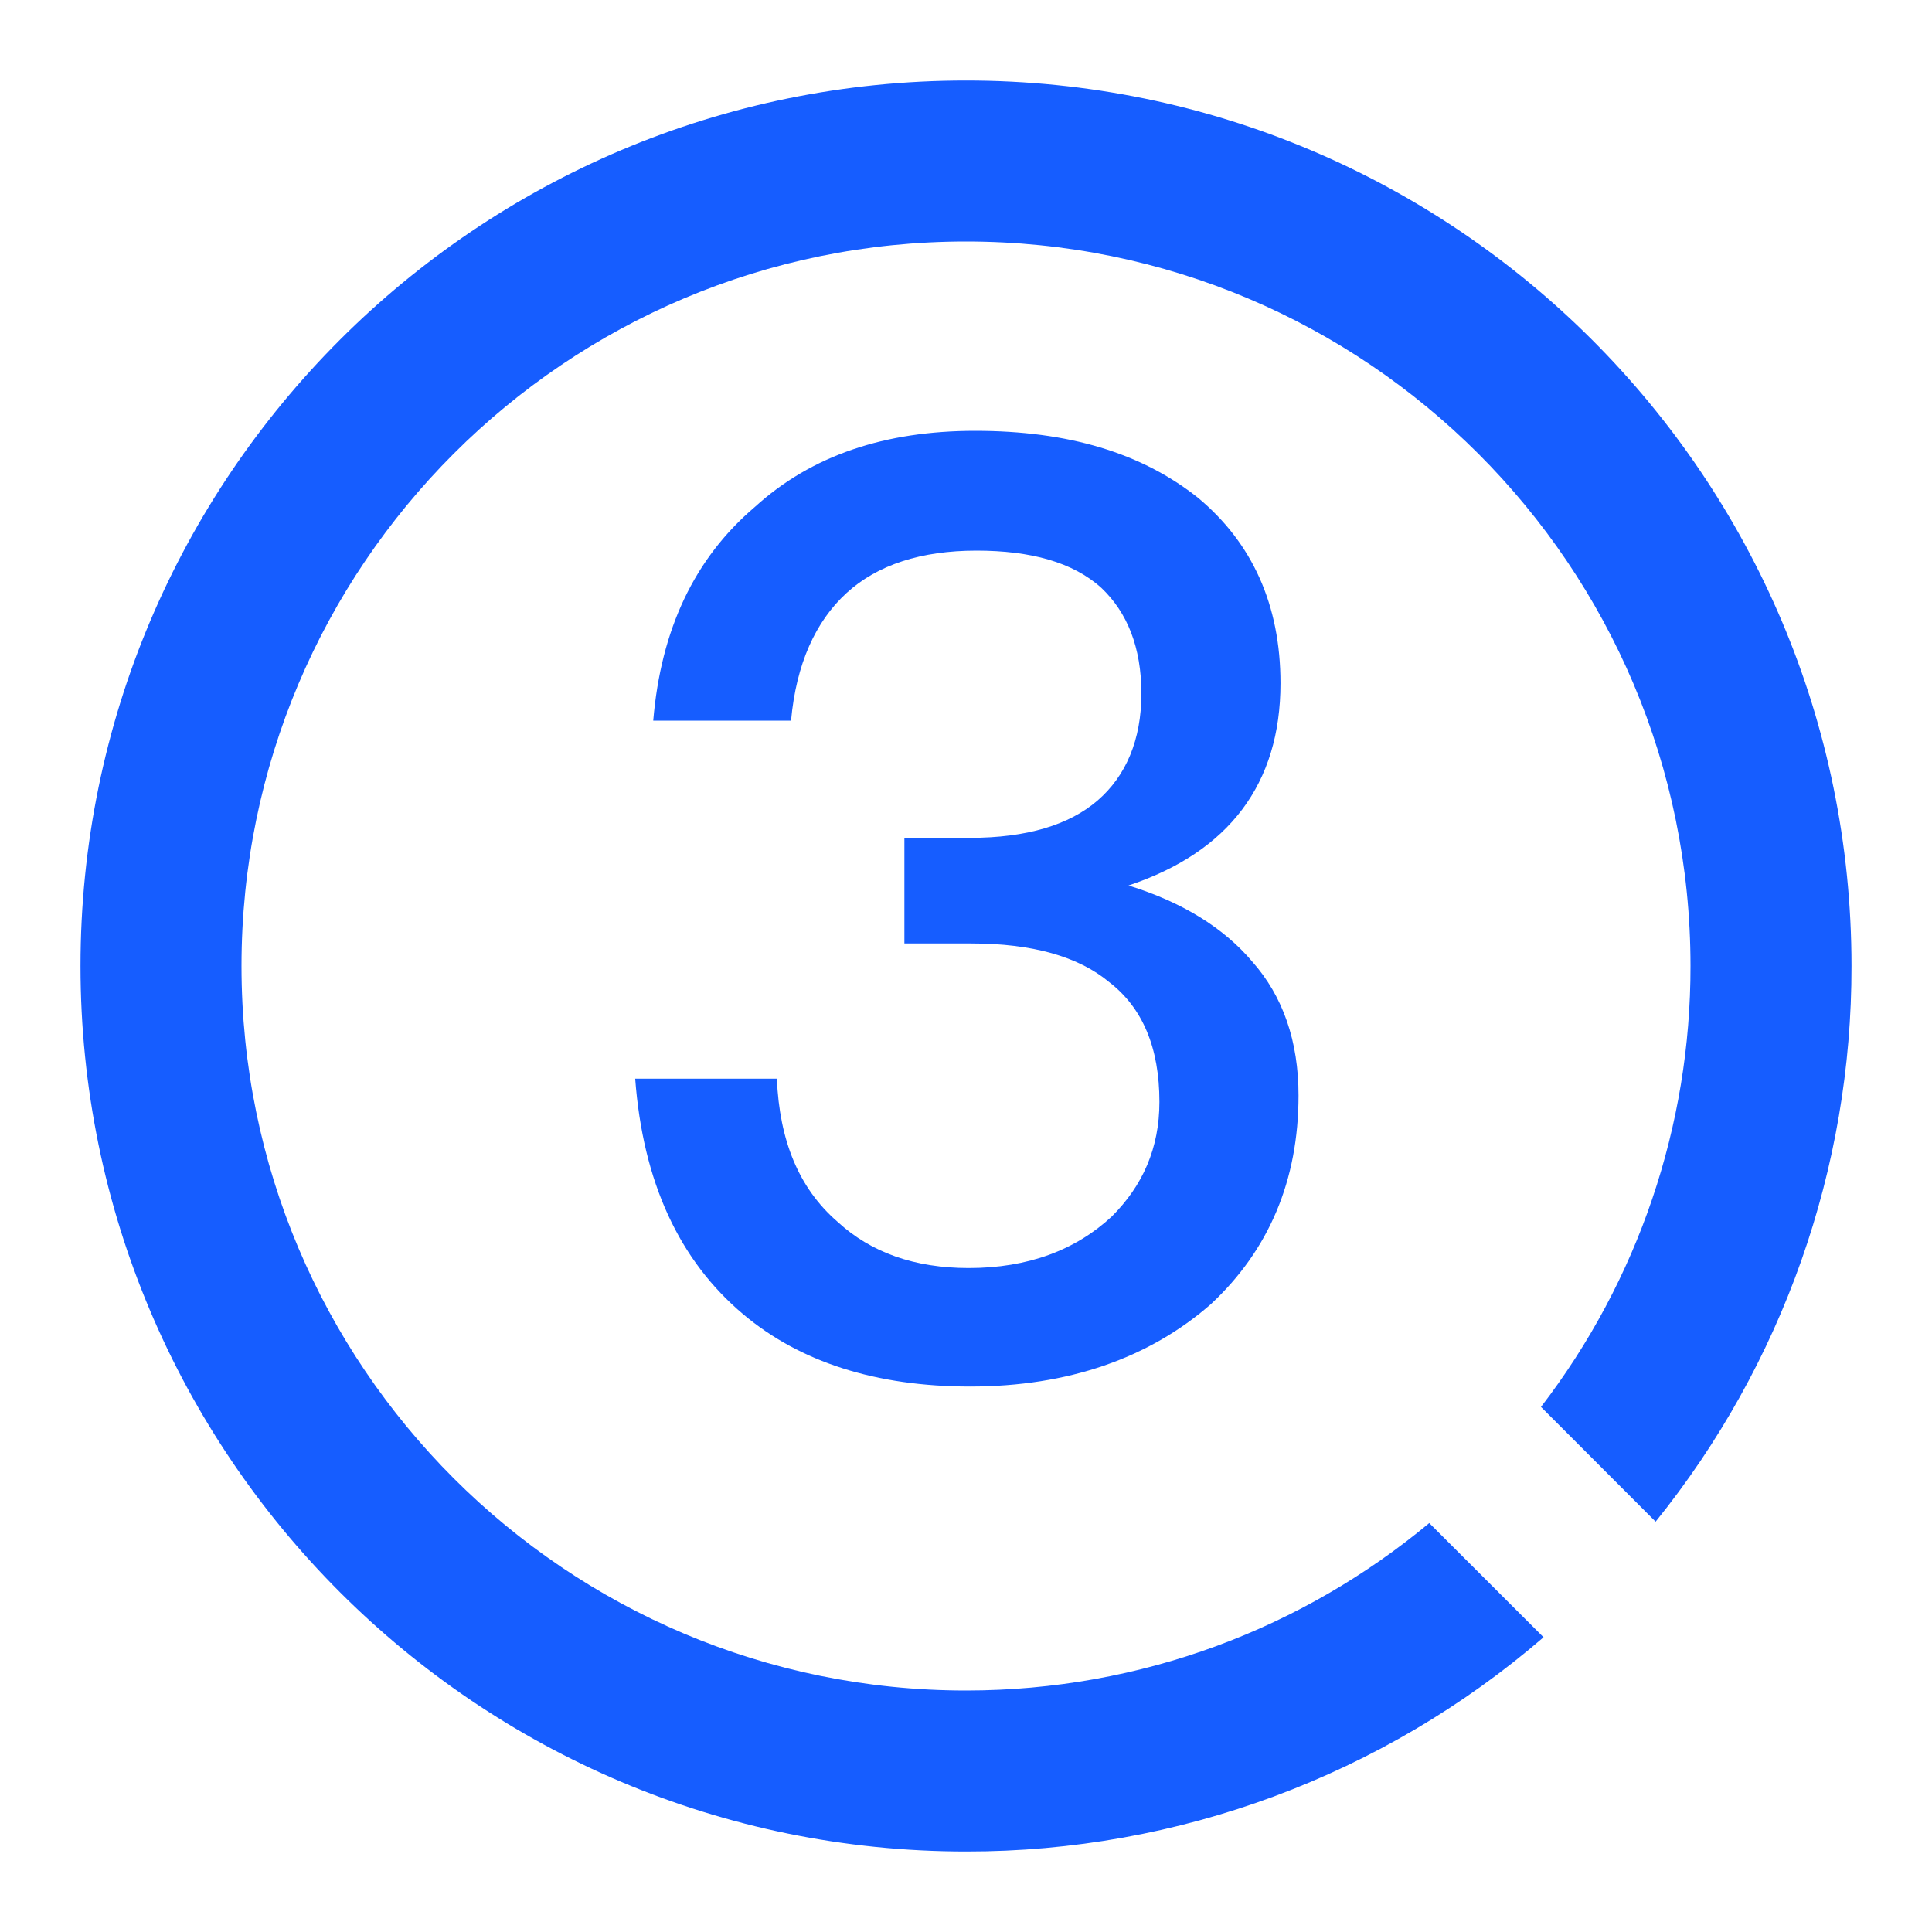 <svg width="18" height="18" viewBox="0 0 18 18" fill="none" xmlns="http://www.w3.org/2000/svg">
<g clip-path="url(#clip0_4969_8339)">
<path d="M9 0.75C13.556 0.75 17.25 4.444 17.25 9C17.253 10.884 16.608 12.711 15.425 14.177L14.357 13.108C15.262 11.93 15.752 10.486 15.75 9C15.75 5.272 12.728 2.25 9 2.25C5.272 2.25 2.25 5.272 2.25 9C2.25 12.728 5.272 15.75 9 15.75C10.641 15.75 12.146 15.164 13.316 14.19L14.381 15.254C12.885 16.544 10.975 17.253 9 17.25C4.444 17.25 0.75 13.556 0.75 9C0.75 4.444 4.444 0.75 9 0.75Z" fill="#165DFF"/>
<path d="M9.086 4.014C9.95 4.014 10.634 4.218 11.162 4.638C11.666 5.058 11.93 5.634 11.93 6.366C11.93 7.302 11.45 7.938 10.514 8.25C11.018 8.406 11.402 8.646 11.666 8.958C11.954 9.282 12.098 9.702 12.098 10.206C12.098 10.998 11.822 11.646 11.282 12.15C10.706 12.654 9.95 12.918 9.038 12.918C8.162 12.918 7.454 12.69 6.926 12.246C6.326 11.742 5.99 11.01 5.918 10.05H7.238C7.262 10.626 7.442 11.07 7.802 11.382C8.114 11.67 8.522 11.814 9.026 11.814C9.578 11.814 10.022 11.646 10.358 11.334C10.646 11.046 10.802 10.698 10.802 10.266C10.802 9.762 10.646 9.39 10.334 9.15C10.046 8.91 9.614 8.79 9.05 8.79H8.426V7.806H9.038C9.566 7.806 9.962 7.686 10.226 7.458C10.49 7.23 10.634 6.894 10.634 6.462C10.634 6.03 10.502 5.706 10.262 5.478C9.998 5.238 9.602 5.13 9.098 5.13C8.582 5.13 8.174 5.262 7.886 5.526C7.598 5.79 7.418 6.186 7.37 6.714H6.086C6.158 5.862 6.47 5.202 7.034 4.722C7.562 4.242 8.246 4.014 9.086 4.014Z" fill="#165DFF"/>
</g>
<defs>
<clipPath id="clip0_4969_8339">
<rect width="18" height="18" fill="white"/>
</clipPath>
</defs>
</svg>
